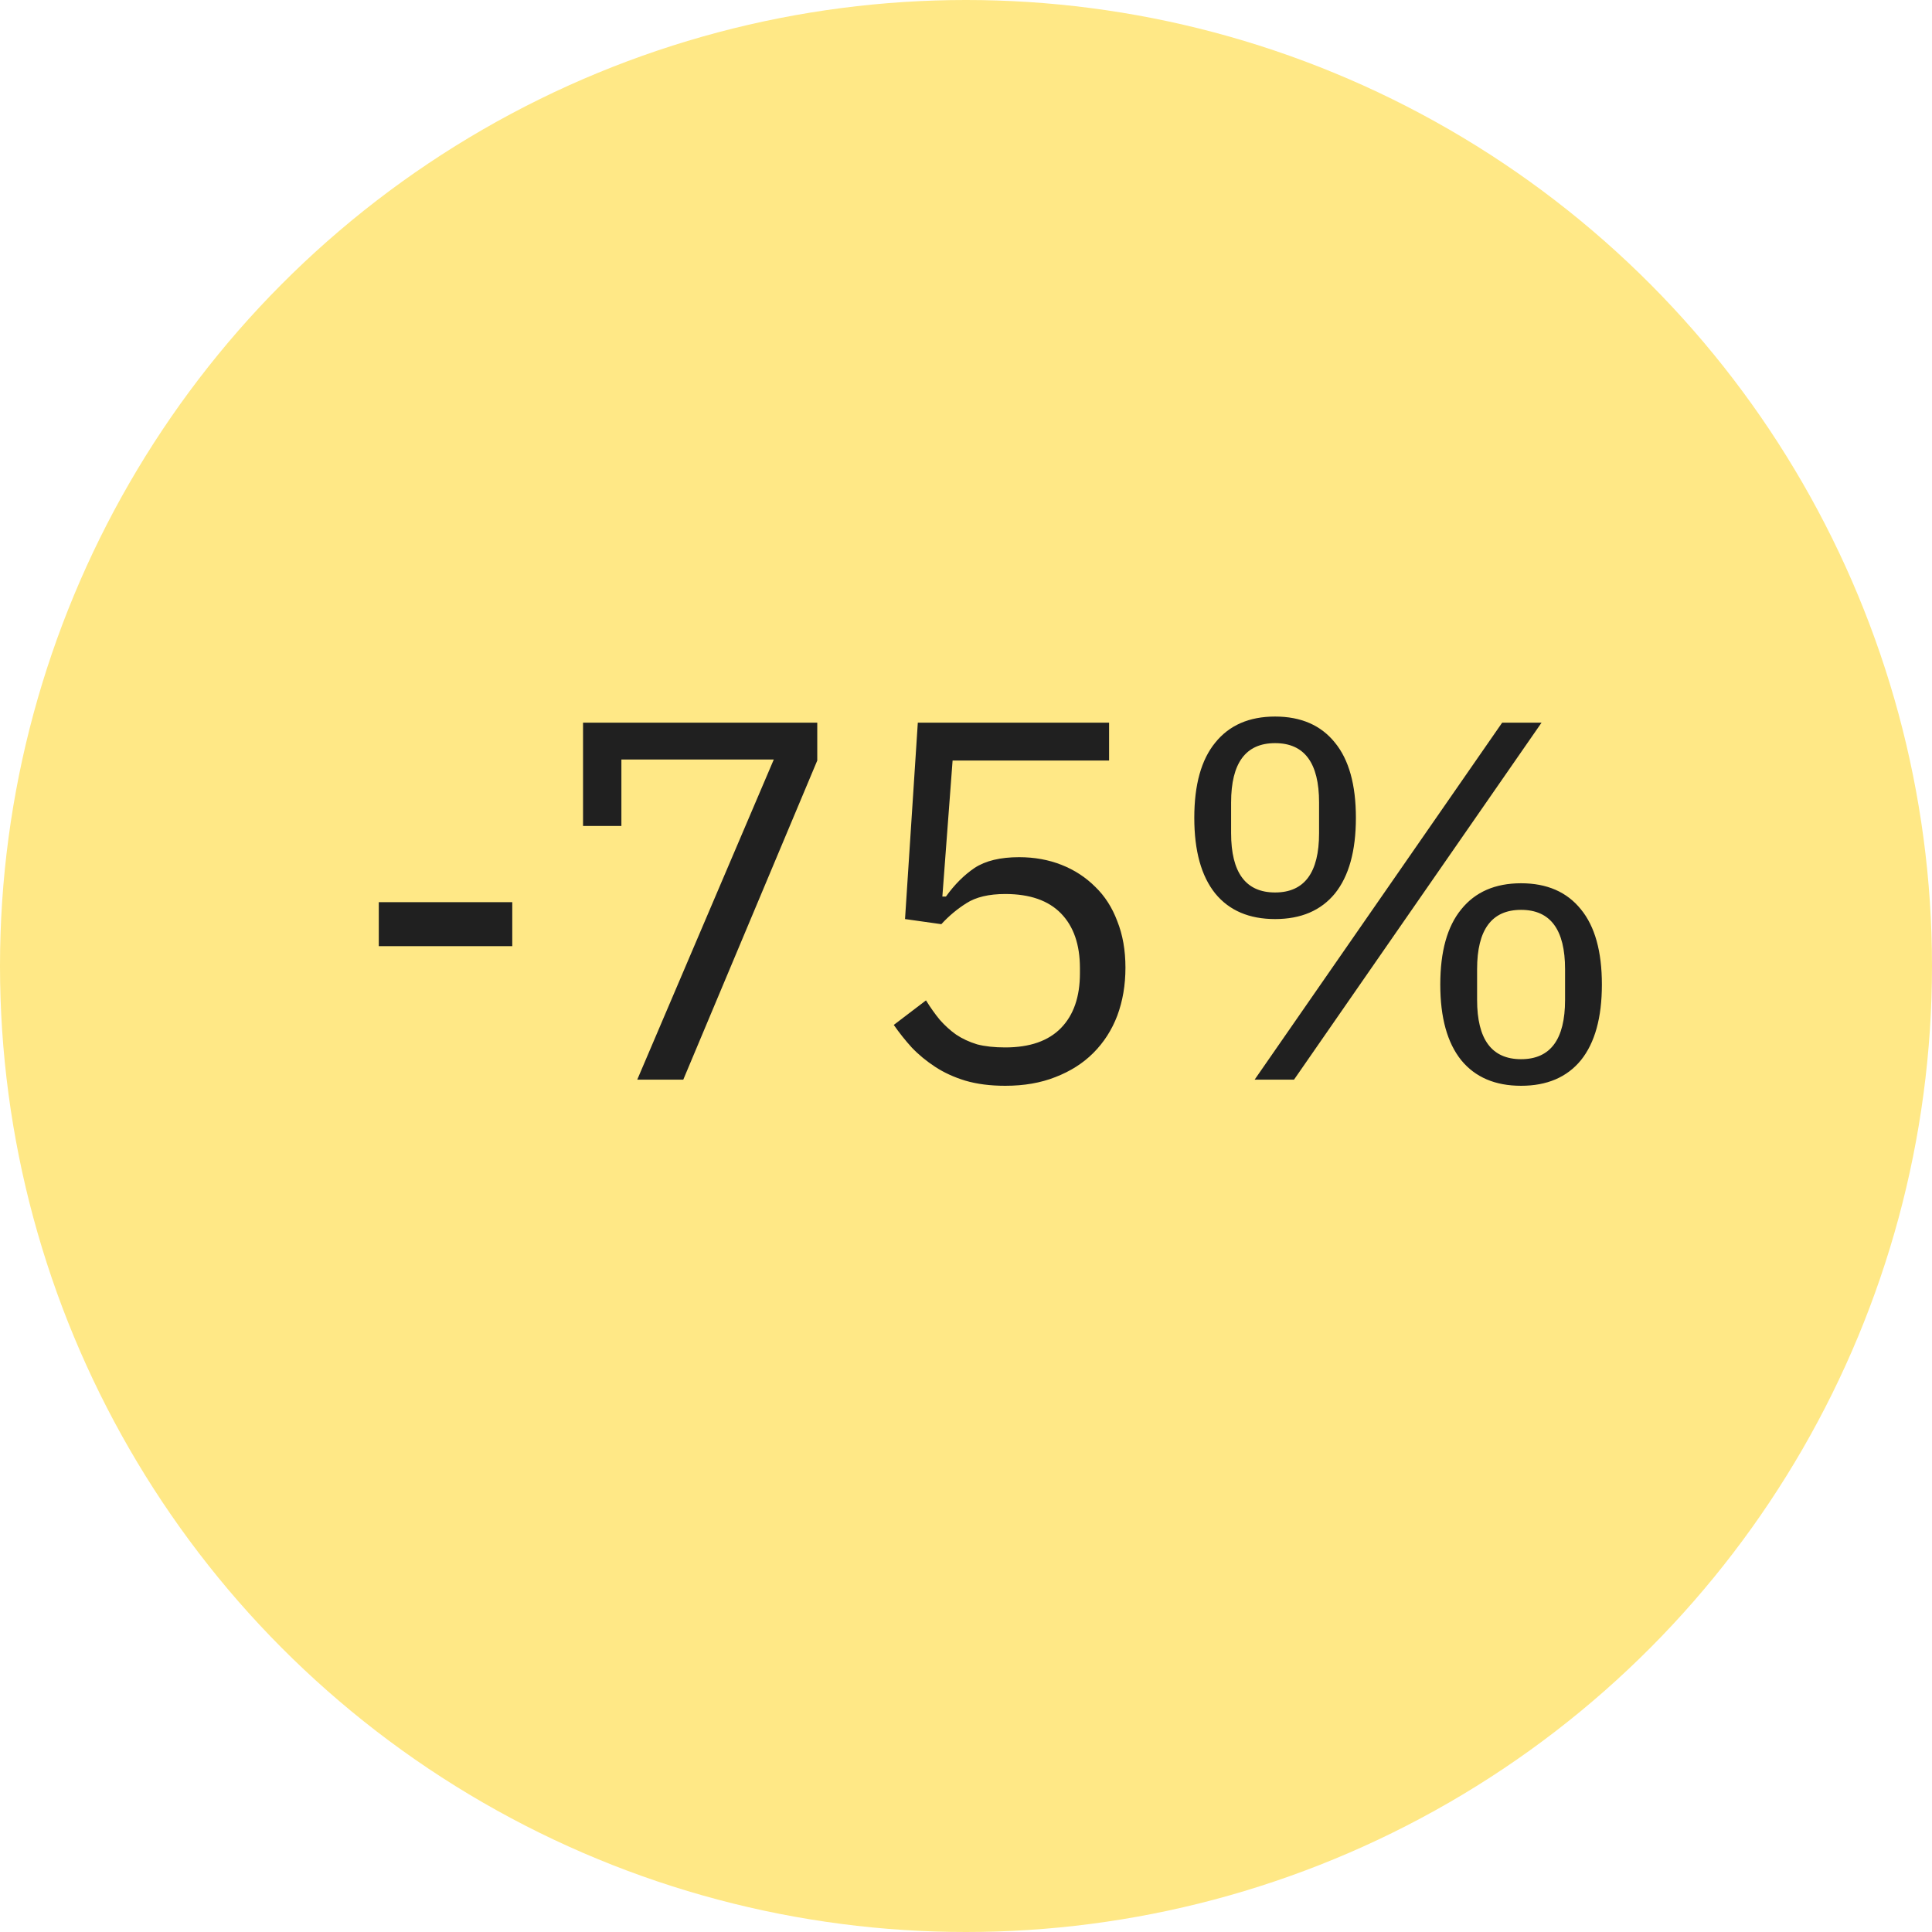 <?xml version="1.0" encoding="UTF-8"?> <svg xmlns="http://www.w3.org/2000/svg" width="68" height="68" viewBox="0 0 68 68" fill="none"> <circle cx="34" cy="34" r="34" fill="#FFE886"></circle> <path d="M13.332 33.302V31.754H18.03V33.302H13.332ZM22.429 38L27.235 26.732H21.871V29.072H20.521V25.436H28.765V26.768L24.049 38H22.429ZM39.036 26.768H33.528L33.168 31.556H33.294C33.594 31.136 33.93 30.8 34.302 30.548C34.686 30.296 35.208 30.17 35.868 30.17C36.408 30.17 36.906 30.26 37.362 30.44C37.818 30.62 38.214 30.878 38.55 31.214C38.886 31.538 39.144 31.94 39.324 32.42C39.516 32.9 39.612 33.446 39.612 34.058C39.612 34.67 39.516 35.234 39.324 35.75C39.132 36.254 38.85 36.692 38.478 37.064C38.118 37.424 37.674 37.706 37.146 37.91C36.63 38.114 36.042 38.216 35.382 38.216C34.854 38.216 34.386 38.156 33.978 38.036C33.582 37.916 33.228 37.754 32.916 37.55C32.604 37.346 32.328 37.118 32.088 36.866C31.86 36.614 31.65 36.35 31.458 36.074L32.592 35.21C32.748 35.462 32.91 35.69 33.078 35.894C33.258 36.098 33.45 36.272 33.654 36.416C33.87 36.56 34.116 36.674 34.392 36.758C34.668 36.83 34.998 36.866 35.382 36.866C36.246 36.866 36.9 36.638 37.344 36.182C37.788 35.726 38.01 35.084 38.01 34.256V34.076C38.01 33.248 37.788 32.606 37.344 32.15C36.9 31.694 36.246 31.466 35.382 31.466C34.806 31.466 34.35 31.574 34.014 31.79C33.69 31.994 33.396 32.24 33.132 32.528L31.854 32.348L32.304 25.436H39.036V26.768ZM44.159 38L52.871 25.436H54.257L45.545 38H44.159ZM44.879 32.348C43.967 32.348 43.265 32.048 42.773 31.448C42.281 30.836 42.035 29.948 42.035 28.784C42.035 27.62 42.281 26.738 42.773 26.138C43.265 25.526 43.967 25.22 44.879 25.22C45.791 25.22 46.493 25.526 46.985 26.138C47.477 26.738 47.723 27.62 47.723 28.784C47.723 29.948 47.477 30.836 46.985 31.448C46.493 32.048 45.791 32.348 44.879 32.348ZM44.879 31.412C45.911 31.412 46.427 30.716 46.427 29.324V28.244C46.427 26.852 45.911 26.156 44.879 26.156C43.847 26.156 43.331 26.852 43.331 28.244V29.324C43.331 30.716 43.847 31.412 44.879 31.412ZM53.537 38.216C52.625 38.216 51.923 37.916 51.431 37.316C50.939 36.704 50.693 35.816 50.693 34.652C50.693 33.488 50.939 32.606 51.431 32.006C51.923 31.394 52.625 31.088 53.537 31.088C54.449 31.088 55.151 31.394 55.643 32.006C56.135 32.606 56.381 33.488 56.381 34.652C56.381 35.816 56.135 36.704 55.643 37.316C55.151 37.916 54.449 38.216 53.537 38.216ZM53.537 37.28C54.569 37.28 55.085 36.584 55.085 35.192V34.112C55.085 32.72 54.569 32.024 53.537 32.024C52.505 32.024 51.989 32.72 51.989 34.112V35.192C51.989 36.584 52.505 37.28 53.537 37.28Z" fill="#202020"></path> </svg> 
